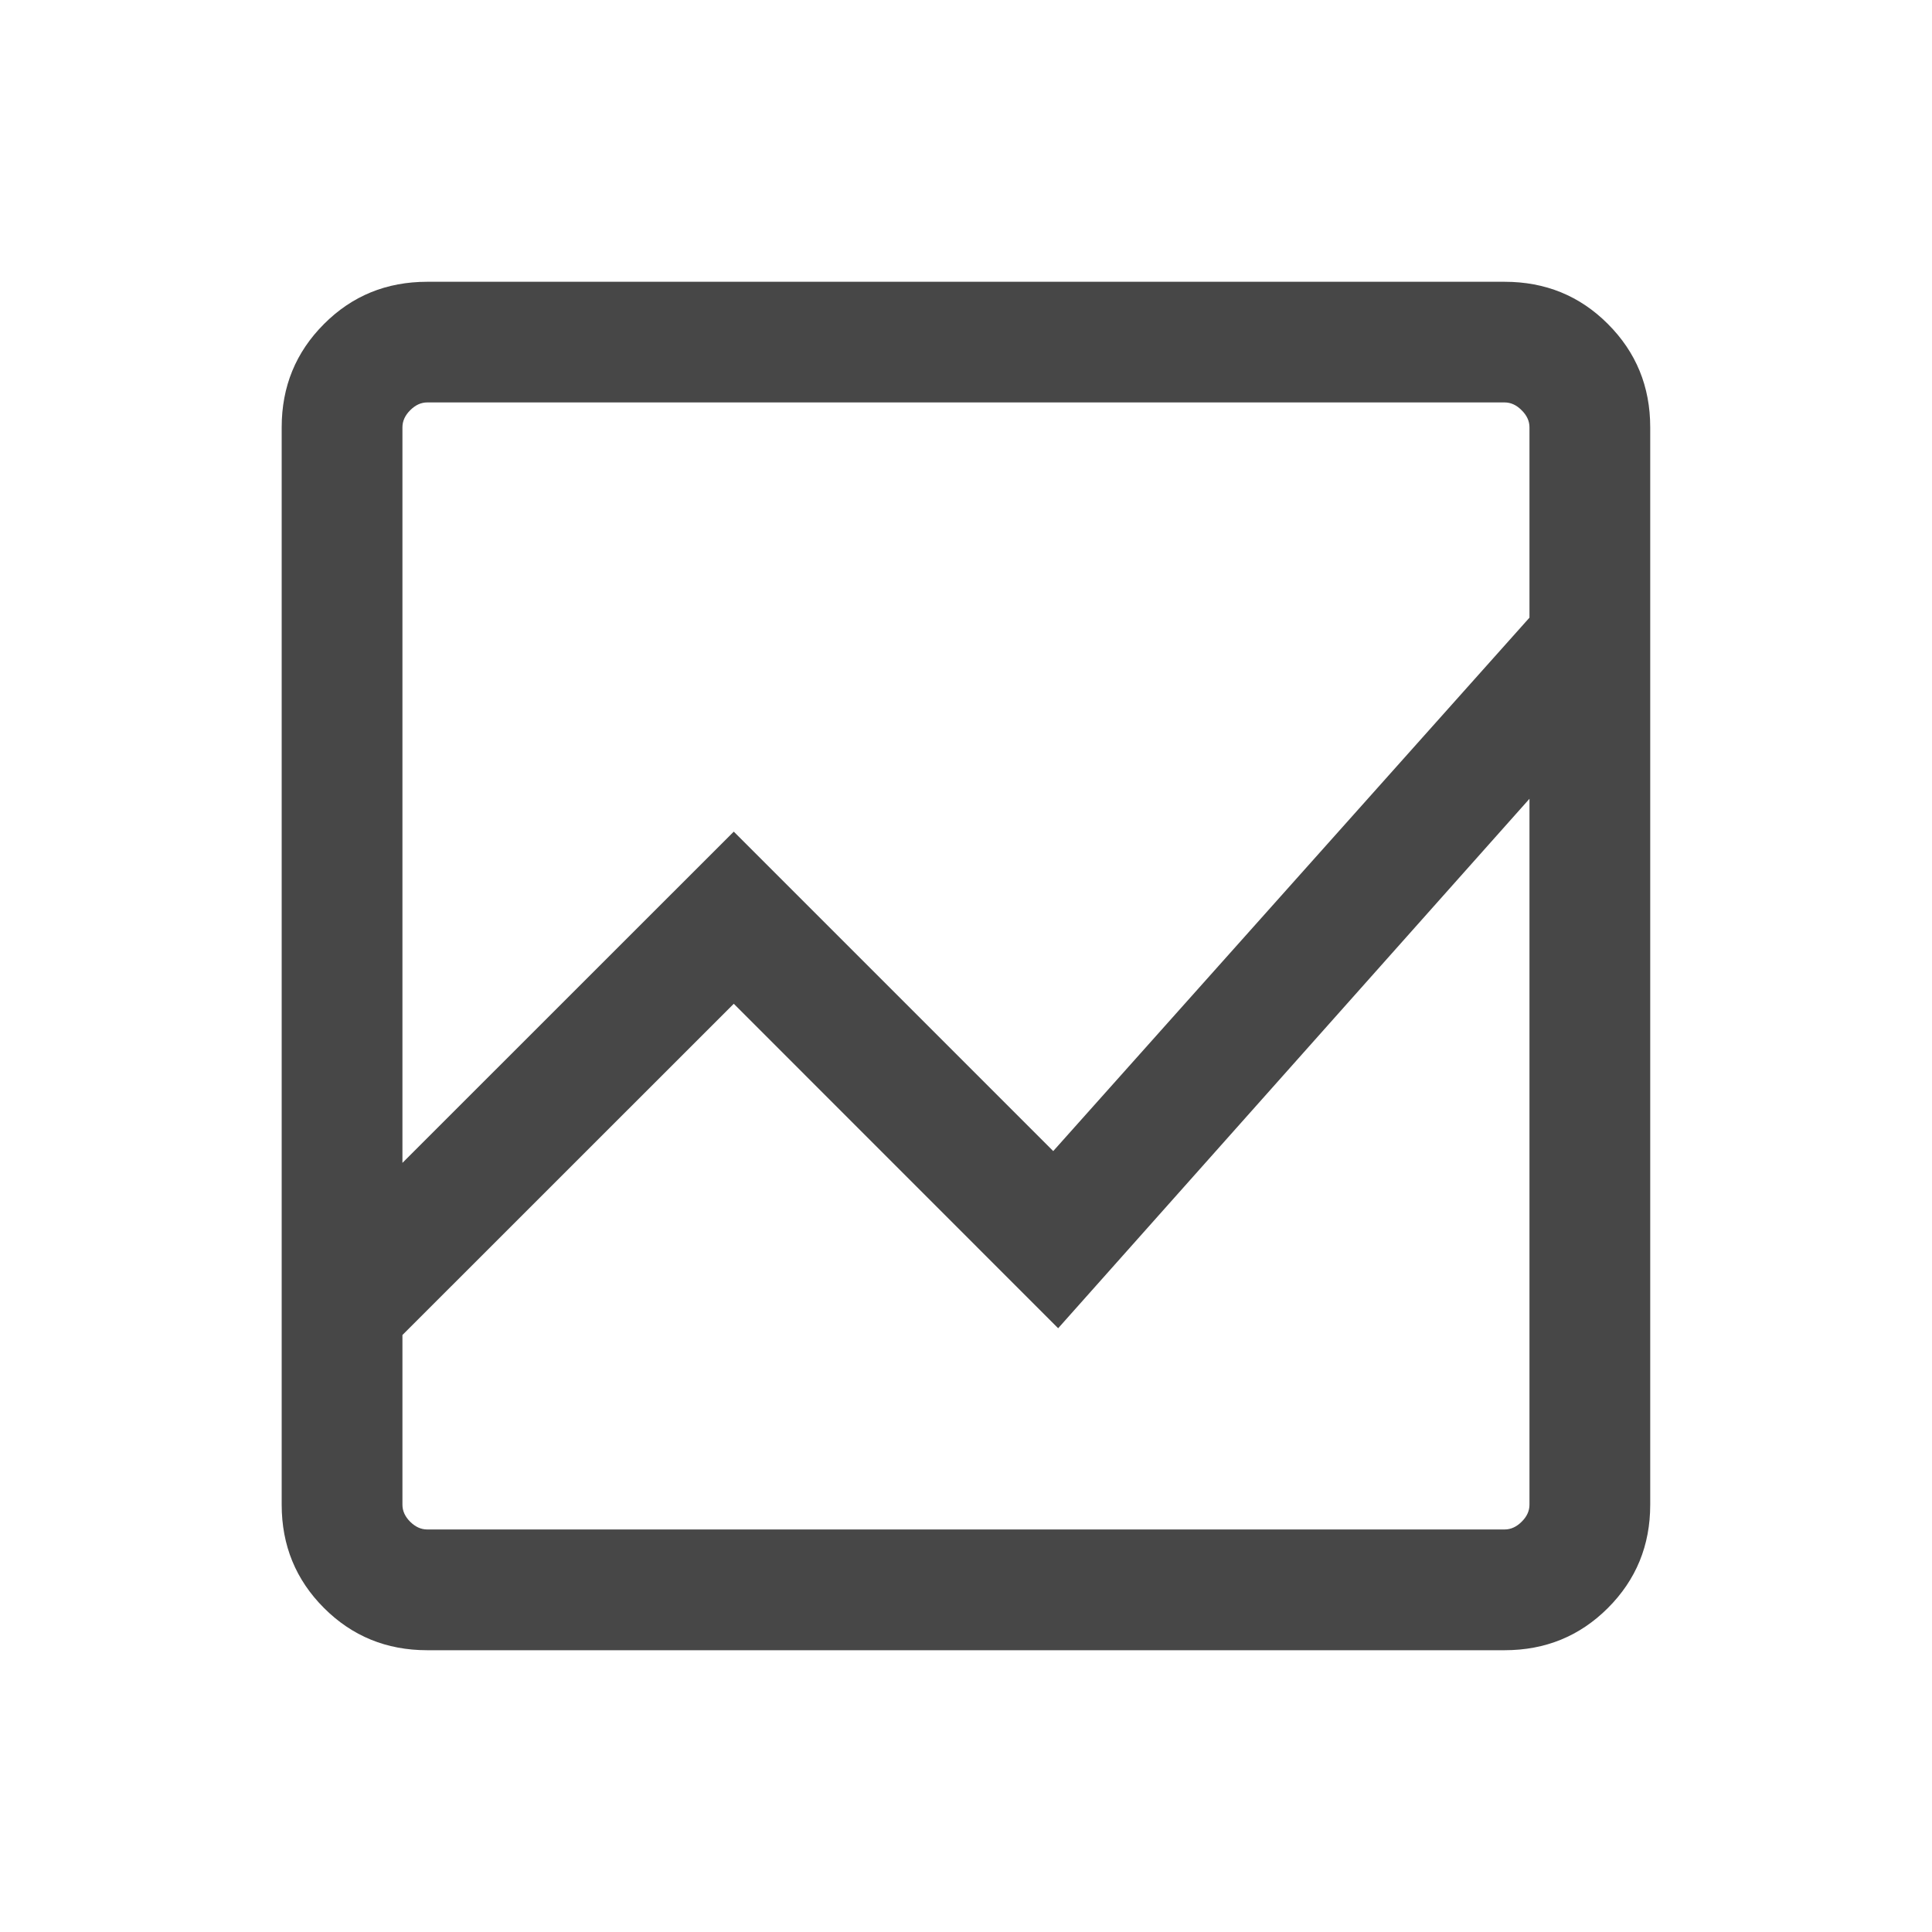 <svg width="20" height="20" viewBox="0 0 20 20" fill="none" xmlns="http://www.w3.org/2000/svg">
<g id="KM Icons" opacity="0.8">
<path id="bid_landscape" d="M4.422 17.083C4.001 17.083 3.645 16.937 3.354 16.646C3.062 16.354 2.916 15.998 2.916 15.577V4.423C2.916 4.002 3.062 3.646 3.354 3.354C3.645 3.062 4.001 2.917 4.422 2.917H15.576C15.997 2.917 16.354 3.062 16.645 3.354C16.937 3.646 17.083 4.002 17.083 4.423V15.577C17.083 15.998 16.937 16.354 16.645 16.646C16.354 16.937 15.997 17.083 15.576 17.083H4.422ZM4.166 13.82V15.577C4.166 15.641 4.193 15.7 4.246 15.753C4.3 15.806 4.358 15.833 4.422 15.833H15.576C15.64 15.833 15.699 15.806 15.752 15.753C15.806 15.7 15.833 15.641 15.833 15.577V8.269L10.954 13.75L7.596 10.391L4.166 13.82ZM4.166 12.038L7.596 8.609L10.903 11.916L15.833 6.394V4.423C15.833 4.359 15.806 4.3 15.752 4.247C15.699 4.193 15.64 4.166 15.576 4.166H4.422C4.358 4.166 4.3 4.193 4.246 4.247C4.193 4.3 4.166 4.359 4.166 4.423V12.038ZM4.166 8.269V6.394V11.916V8.609V13.82V10.391V13.75V8.269ZM4.166 12.038V4.166V11.916V8.609V12.038ZM4.166 13.82V10.391V13.75V8.269V15.833V13.82Z" fill="black" fill-opacity="0.9"/>
</g>
</svg>
